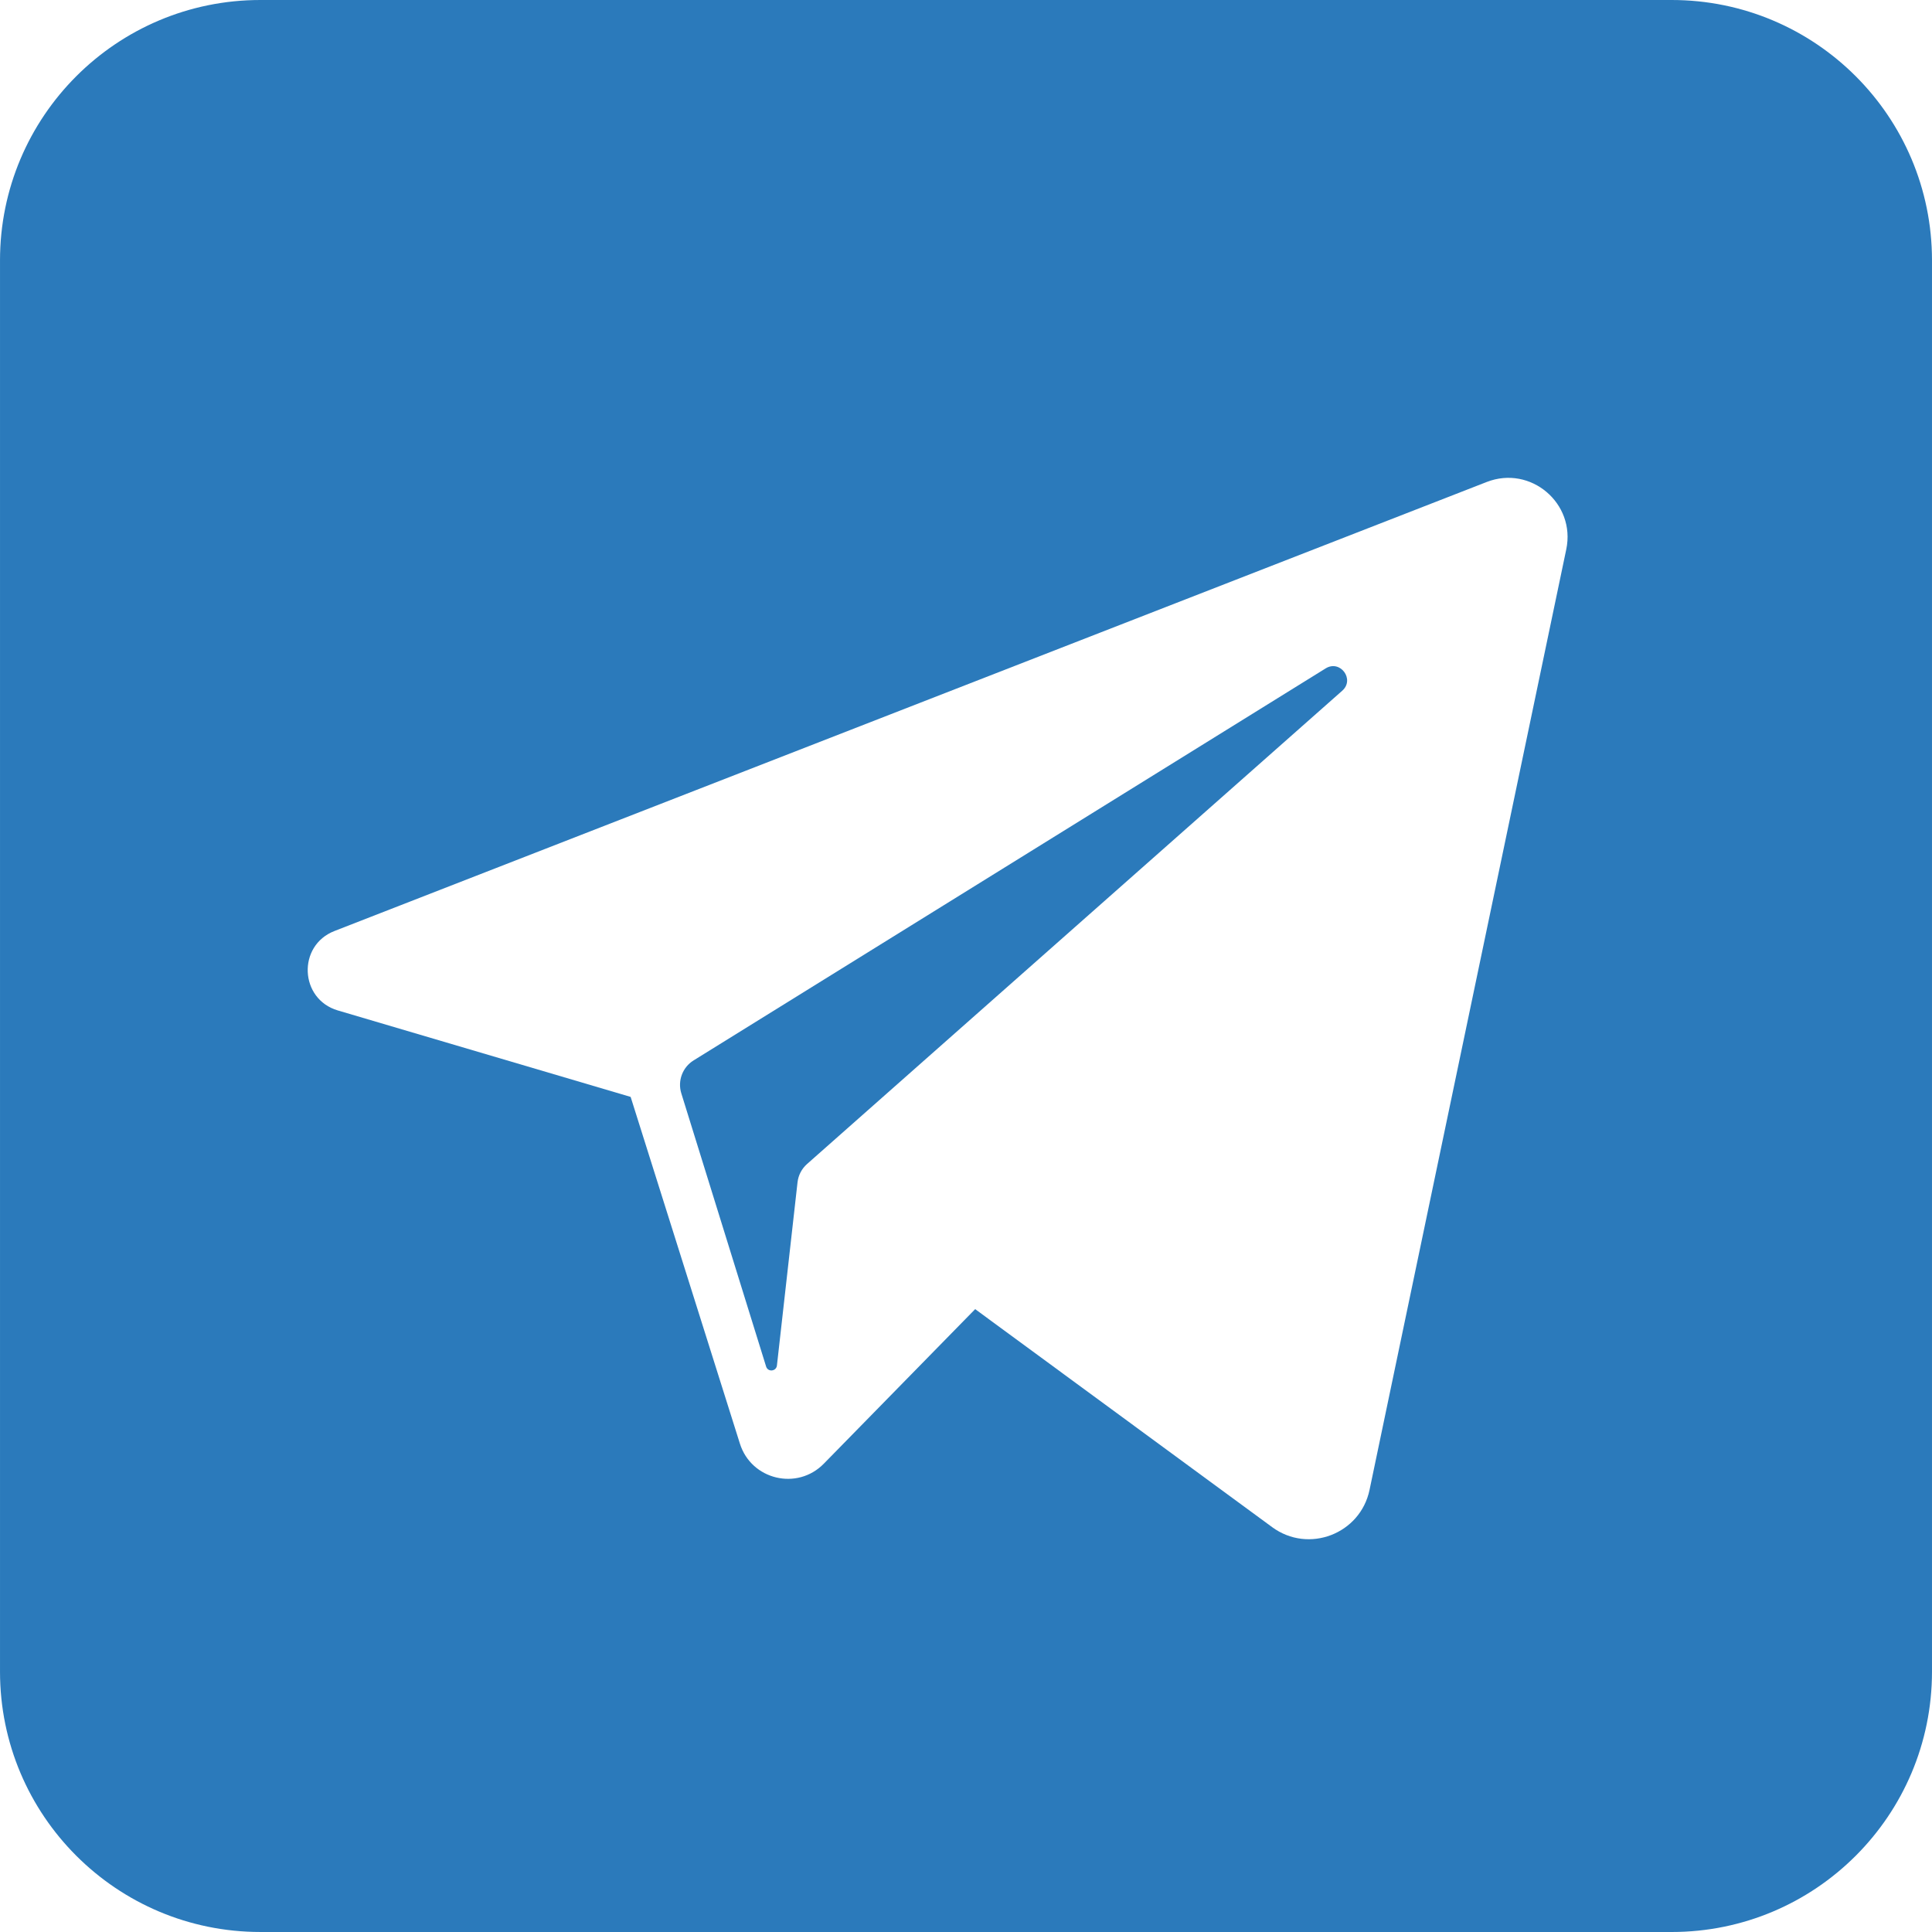 <?xml version="1.0" encoding="iso-8859-1"?>
<!-- Generator: Adobe Illustrator 21.0.2, SVG Export Plug-In . SVG Version: 6.00 Build 0)  -->
<svg version="1.1" id="Layer_1" xmlns="http://www.w3.org/2000/svg" xmlns:xlink="http://www.w3.org/1999/xlink" x="0px" y="0px"
	 viewBox="528.017 885.212 408.788 408.788"
	 style="enable-background:new 528.017 885.212 408.788 408.788;" xml:space="preserve">
<g fill="#2B7ABB">
	<path d="M808.51,1026.636l-133.73,82.942c-2.356,1.46-3.426,4.328-2.606,6.972
		l17.942,57.805c0.375,1.215,2.144,1.047,2.289-0.219l4.359-38.758
		c0.168-1.496,0.887-2.879,2.016-3.875l113.242-100.144
		C814.733,1028.96,811.584,1024.73,808.51,1026.636z"/>
	<path d="M881.718,885.212H583.104c-30.422,0-55.085,24.662-55.085,55.085v298.616
		c0,30.423,24.662,55.085,55.085,55.085h26.913h120.362h63.71V1294h87.631
		c30.422,0,55.084-24.662,55.084-55.084V940.297
		C936.803,909.874,912.141,885.212,881.718,885.212z M859.42,1001.449l-41.625,199.007
		c-1.953,9.336-12.906,13.532-20.597,7.887l-62.848-46.133l-32.031,32.707
		c-5.621,5.739-15.332,3.418-17.746-4.246l-23.121-73.367l-61.954-18.293
		c-8.129-2.398-8.609-13.73-0.711-16.808l243.801-95.008
		C851.869,983.578,861.459,991.699,859.42,1001.449z"/>
</g>
</svg>
